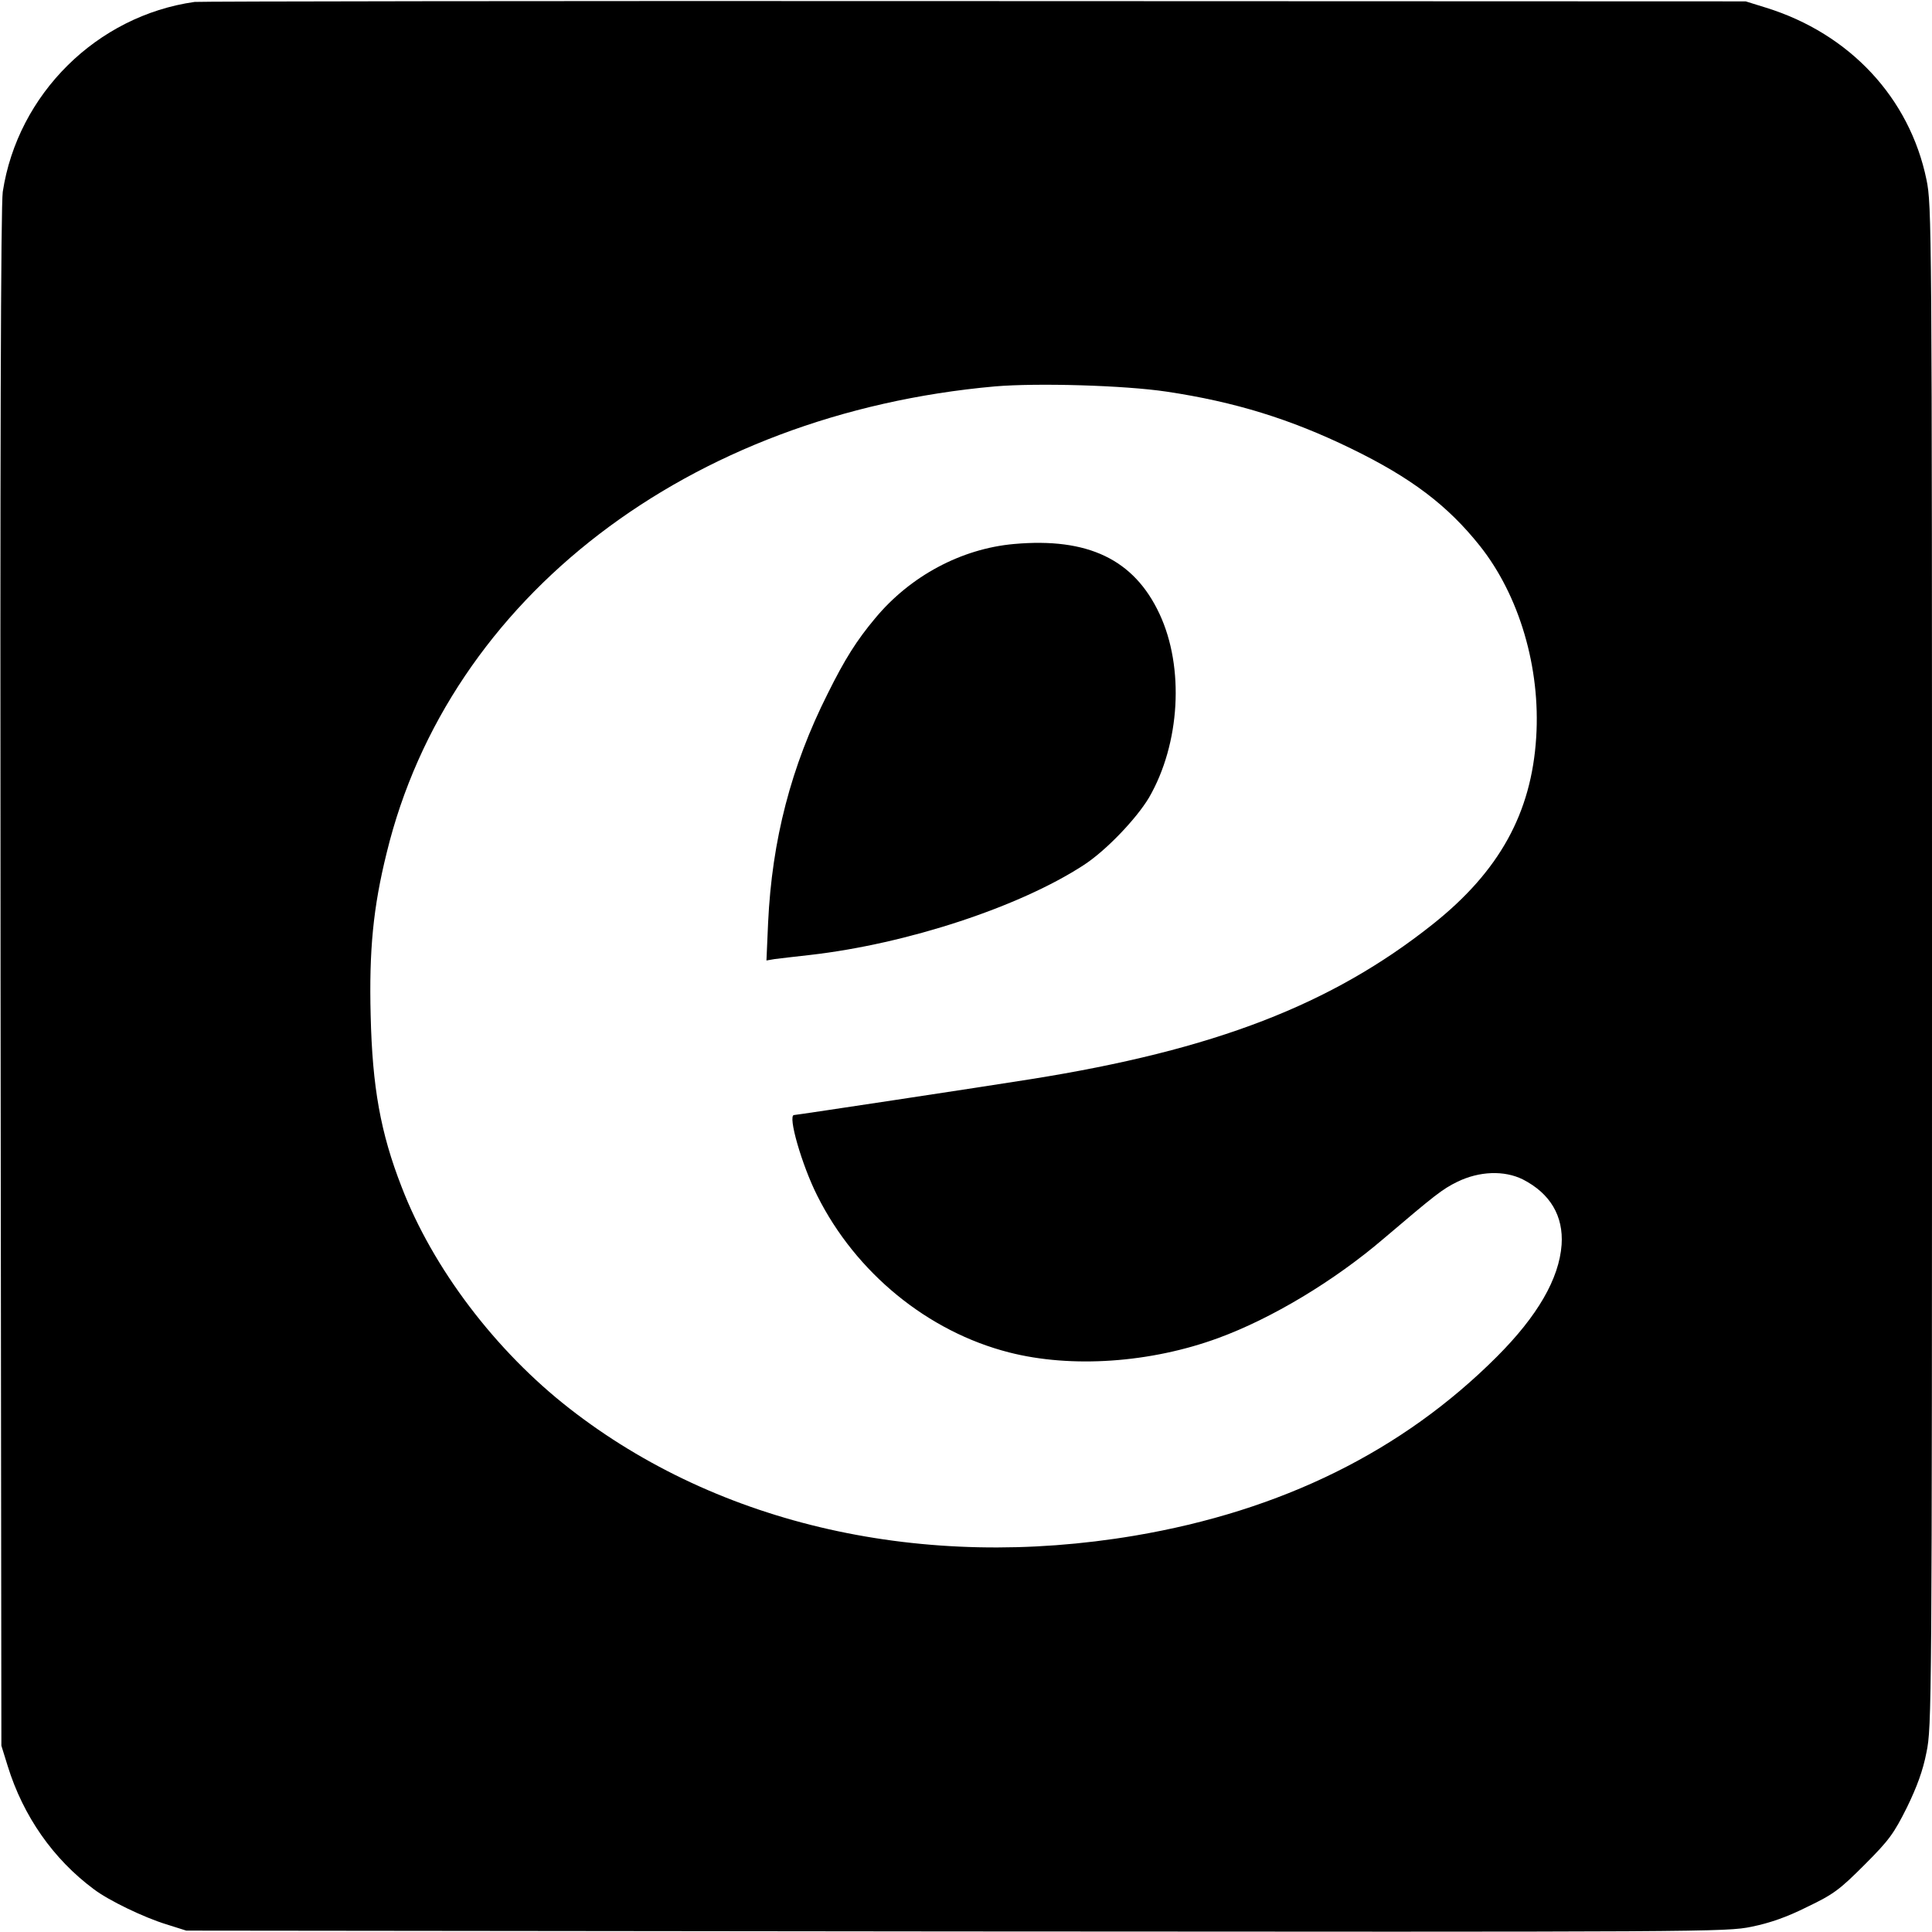 <?xml version="1.0" standalone="no"?>
<!DOCTYPE svg PUBLIC "-//W3C//DTD SVG 20010904//EN"
 "http://www.w3.org/TR/2001/REC-SVG-20010904/DTD/svg10.dtd">
<svg version="1.0" xmlns="http://www.w3.org/2000/svg"
 width="700pt" height="700pt" viewBox="0 0 700 700"
 preserveAspectRatio="xMidYMid meet">
<g transform="translate(0,700) scale(0.1,-0.1)"
fill="#000000" stroke="none">
<path d="M705 6993 c-354 -50 -641 -334 -695 -688 -7 -49 -10 -916 -8 -2850
l3 -2780 23 -74 c56 -181 165 -337 312 -446 54 -41 181 -102 262 -127 l73 -23
2788 -3 c2732 -2 2790 -2 2883 17 68 14 128 35 202 72 96 46 117 62 208 153
89 89 106 113 153 207 36 74 58 133 71 200 19 92 20 158 20 2849 0 2689 -1
2757 -20 2849 -61 296 -278 529 -581 623 l-74 23 -2795 1 c-1537 1 -2808 -1
-2825 -3z m3522 -1412 c247 -37 448 -99 668 -206 218 -106 350 -206 467 -353
143 -180 220 -442 204 -693 -17 -275 -134 -486 -374 -677 -367 -292 -791 -456
-1457 -562 -162 -26 -850 -130 -858 -130 -24 0 28 -181 84 -292 140 -280 401
-493 695 -568 226 -58 513 -38 758 52 194 71 420 207 599 360 186 158 212 179
267 206 80 39 170 42 237 9 100 -51 148 -133 141 -237 -9 -123 -87 -258 -235
-406 -342 -342 -780 -558 -1312 -648 -765 -129 -1505 37 -2048 461 -267 208
-495 508 -608 803 -76 195 -106 361 -112 621 -6 236 9 391 58 589 225 925
1094 1591 2204 1690 153 13 469 4 622 -19z"/>
<path d="M3674 5029 c-191 -17 -376 -116 -503 -269 -67 -80 -110 -148 -172
-273 -133 -264 -202 -531 -216 -830 l-6 -137 29 5 c16 2 74 9 129 15 351 40
759 174 992 326 80 52 190 167 236 244 113 195 129 472 38 666 -92 197 -259
277 -527 253z"/>
</g>
</svg>
